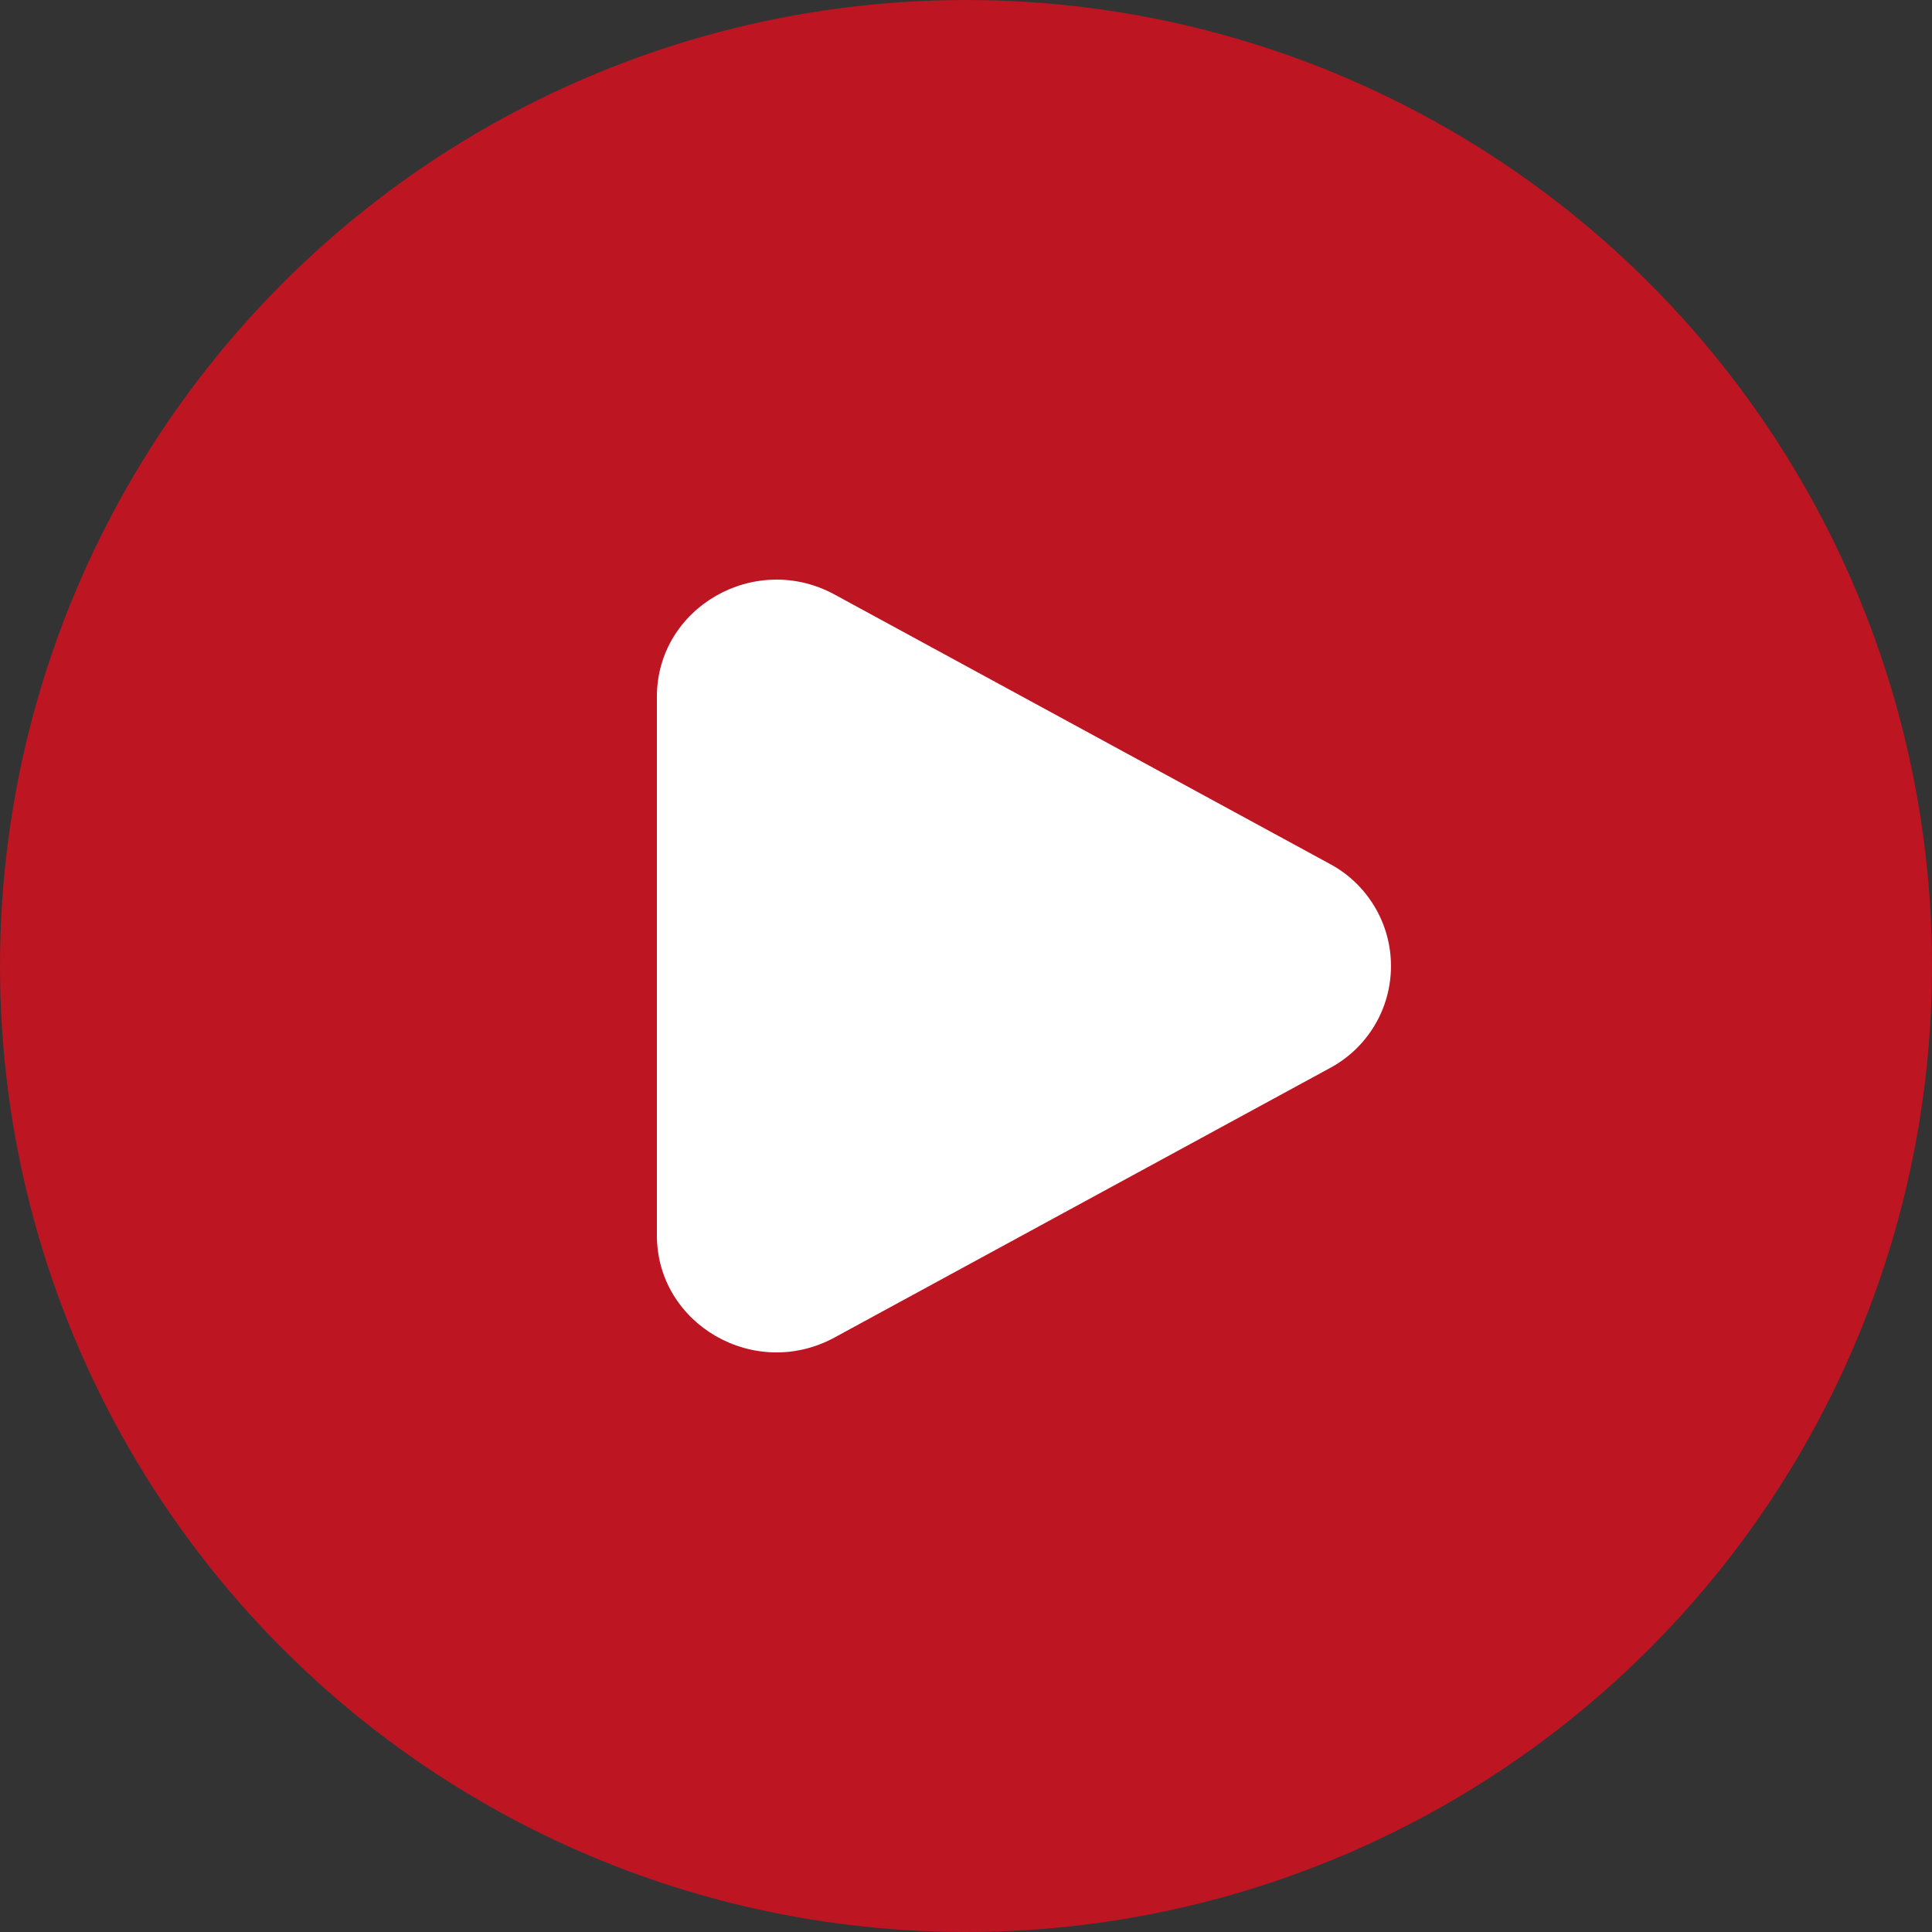 <svg width="30" height="30" viewBox="0 0 30 30" fill="none" xmlns="http://www.w3.org/2000/svg">
<rect x="0" y="0" width="30" height="30" fill="#333333" stroke="none"/>
<circle cx="15" cy="15" r="15" fill="#BD1522"/>
<path d="M20.645 13.412C20.933 13.565 21.174 13.794 21.342 14.074C21.511 14.354 21.599 14.674 21.599 15C21.599 15.327 21.511 15.647 21.342 15.927C21.174 16.206 20.933 16.435 20.645 16.588L12.958 20.769C11.72 21.442 10.2 20.566 10.2 19.181V10.82C10.2 9.434 11.72 8.559 12.958 9.231L20.645 13.412Z" fill="white"/>
</svg>
